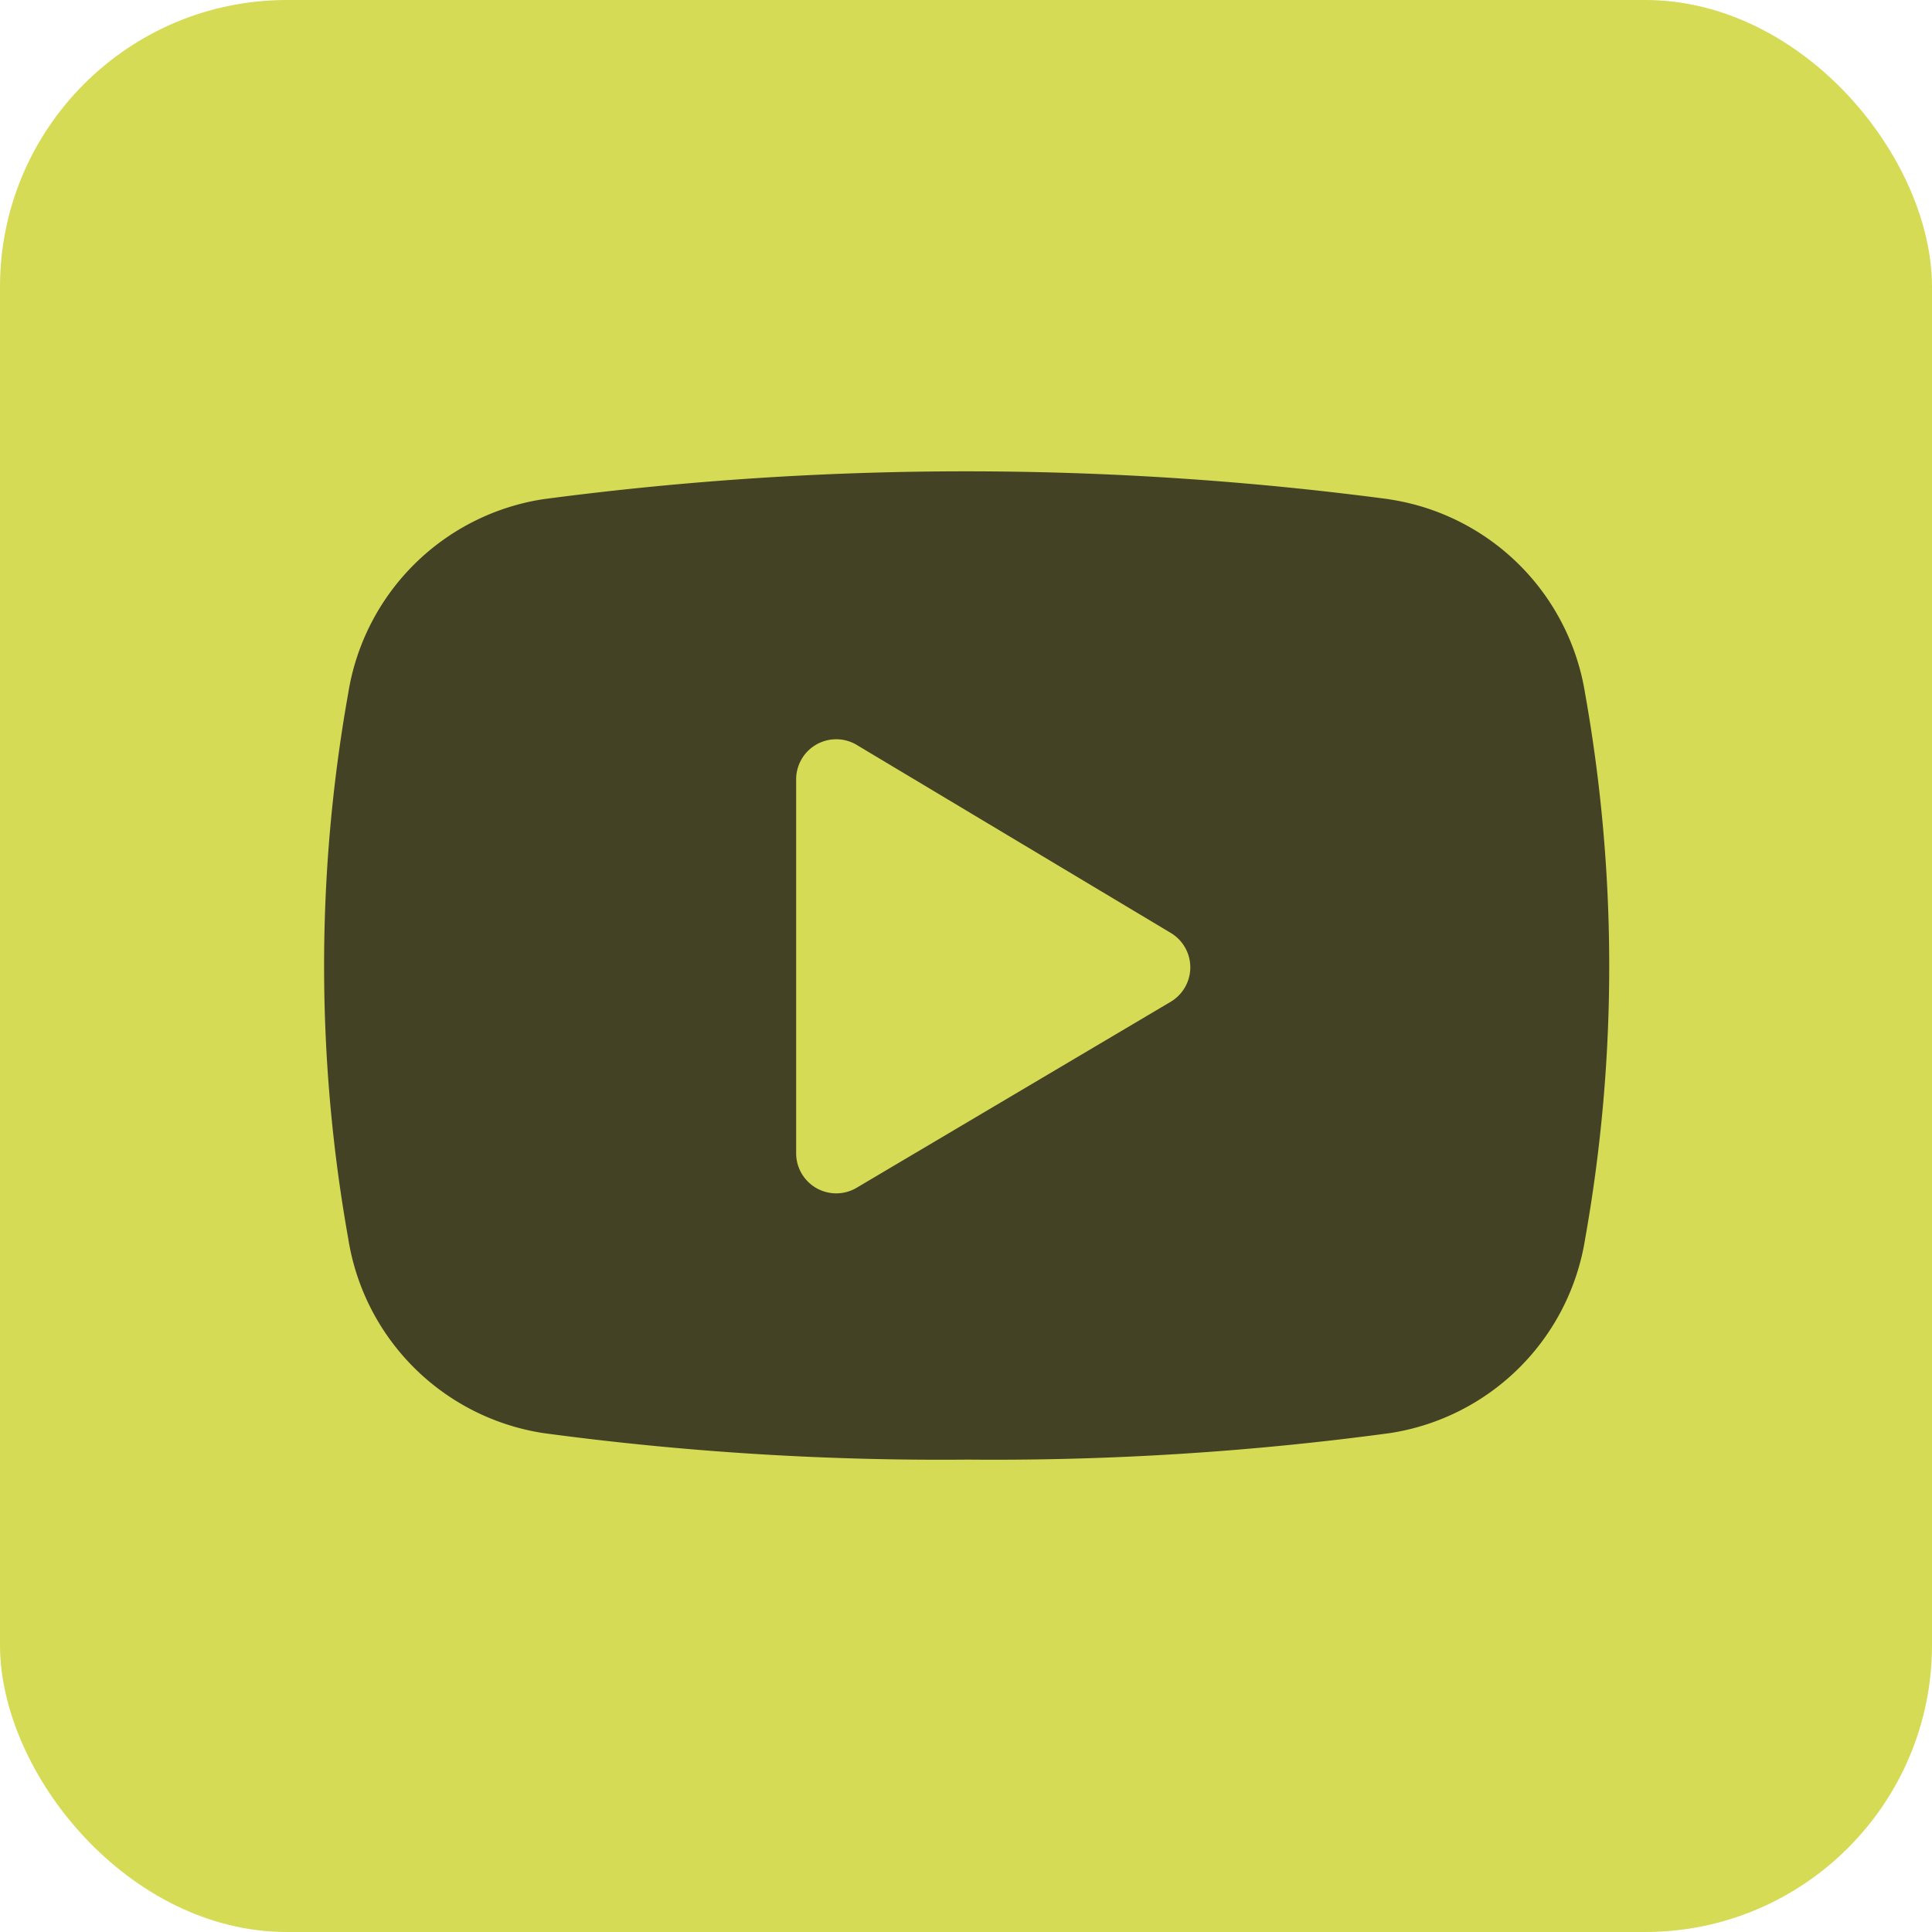 <svg xmlns="http://www.w3.org/2000/svg" viewBox="0 0 72.8 72.8"><defs><style>.cls-1{fill:#d5db55;}.cls-2{fill:#434225;}</style></defs><g id="katman_2" data-name="katman 2"><g id="Layer_1" data-name="Layer 1"><rect class="cls-1" width="72.8" height="72.8" rx="10.81"/><path class="cls-2" d="M52.33,18.81a121.37,121.37,0,0,0-31.86,0,8.8,8.8,0,0,0-7.35,7.32,58.51,58.51,0,0,0,0,20.53A8.8,8.8,0,0,0,20.47,54a112.18,112.18,0,0,0,16,1,111.4,111.4,0,0,0,15.91-1,8.8,8.8,0,0,0,7.35-7.32,58.57,58.57,0,0,0,0-20.54,8.8,8.8,0,0,0-7.35-7.32Z"/><path class="cls-1" d="M32.25,28.05A1.51,1.51,0,0,0,30,29.35v14.1a1.51,1.51,0,0,0,2.29,1.3l11.82-7a1.51,1.51,0,0,0,0-2.6Z"/></g></g></svg>